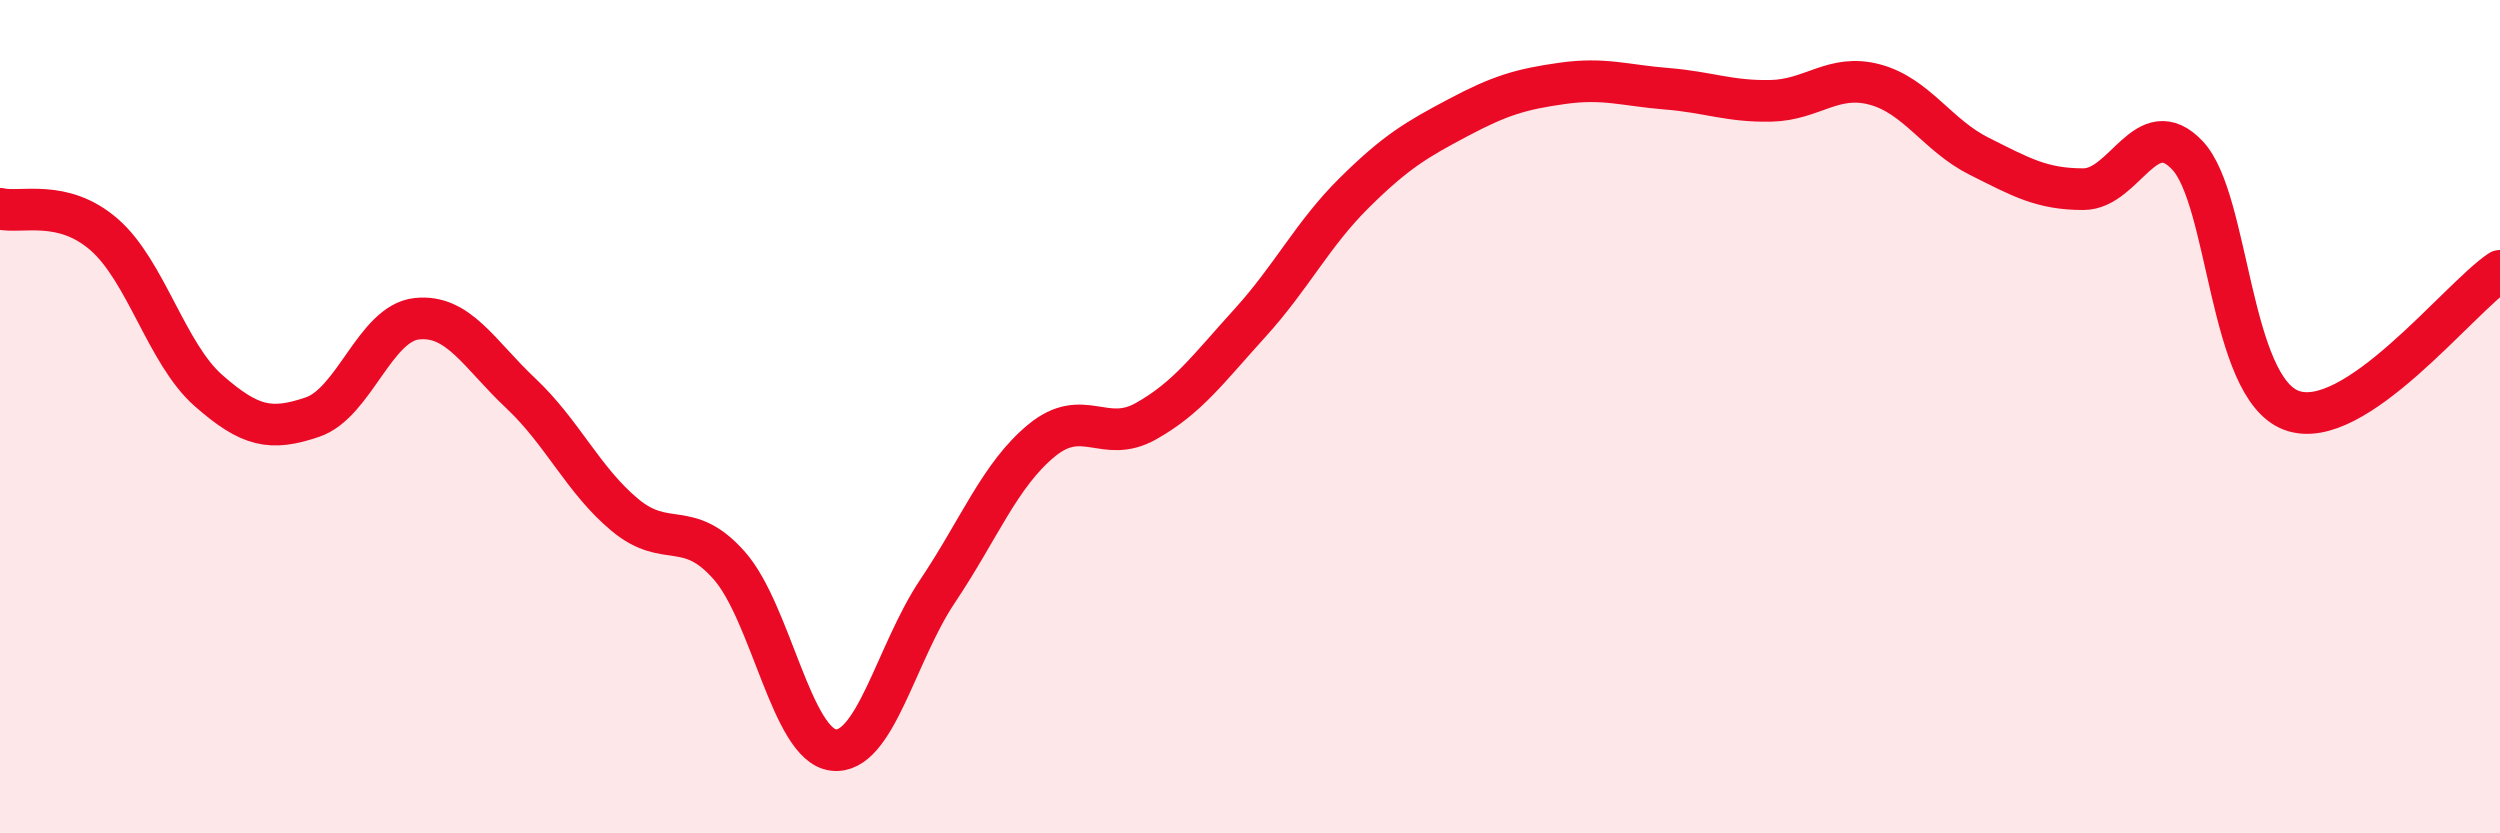 
    <svg width="60" height="20" viewBox="0 0 60 20" xmlns="http://www.w3.org/2000/svg">
      <path
        d="M 0,5.01 C 0.5,5.13 1.5,4.76 2.5,5.63 C 3.5,6.5 4,8.49 5,9.37 C 6,10.25 6.5,10.35 7.5,10.01 C 8.5,9.67 9,7.76 10,7.65 C 11,7.54 11.5,8.5 12.5,9.44 C 13.5,10.38 14,11.53 15,12.36 C 16,13.19 16.5,12.44 17.5,13.57 C 18.5,14.7 19,17.88 20,18 C 21,18.12 21.5,15.68 22.5,14.19 C 23.5,12.7 24,11.39 25,10.57 C 26,9.75 26.5,10.67 27.5,10.11 C 28.5,9.55 29,8.85 30,7.75 C 31,6.65 31.5,5.62 32.5,4.63 C 33.5,3.64 34,3.35 35,2.82 C 36,2.29 36.5,2.14 37.5,2 C 38.5,1.86 39,2.05 40,2.13 C 41,2.21 41.5,2.44 42.5,2.42 C 43.5,2.4 44,1.76 45,2.03 C 46,2.3 46.5,3.25 47.5,3.75 C 48.5,4.25 49,4.54 50,4.54 C 51,4.54 51.5,2.67 52.5,3.73 C 53.5,4.79 53.5,9.3 55,9.85 C 56.5,10.4 59,7.17 60,6.5L60 20L0 20Z"
        fill="#EB0A25"
        opacity="0.1"
        stroke-linecap="round"
        stroke-linejoin="round"
      />
      <path
        d="M 0,5.01 C 0.5,5.13 1.5,4.76 2.5,5.63 C 3.5,6.5 4,8.49 5,9.37 C 6,10.25 6.5,10.35 7.5,10.01 C 8.5,9.67 9,7.76 10,7.65 C 11,7.54 11.5,8.5 12.5,9.44 C 13.5,10.38 14,11.53 15,12.36 C 16,13.19 16.5,12.44 17.5,13.57 C 18.5,14.7 19,17.88 20,18 C 21,18.12 21.5,15.68 22.5,14.19 C 23.5,12.7 24,11.39 25,10.57 C 26,9.75 26.5,10.67 27.5,10.11 C 28.5,9.55 29,8.85 30,7.75 C 31,6.65 31.5,5.62 32.5,4.63 C 33.5,3.64 34,3.35 35,2.82 C 36,2.29 36.5,2.14 37.5,2 C 38.5,1.86 39,2.05 40,2.13 C 41,2.21 41.5,2.44 42.5,2.42 C 43.5,2.4 44,1.76 45,2.03 C 46,2.3 46.5,3.25 47.5,3.75 C 48.5,4.25 49,4.54 50,4.54 C 51,4.54 51.5,2.67 52.5,3.73 C 53.5,4.79 53.5,9.3 55,9.85 C 56.5,10.4 59,7.17 60,6.5"
        stroke="#EB0A25"
        stroke-width="1"
        fill="none"
        stroke-linecap="round"
        stroke-linejoin="round"
      />
    </svg>
  